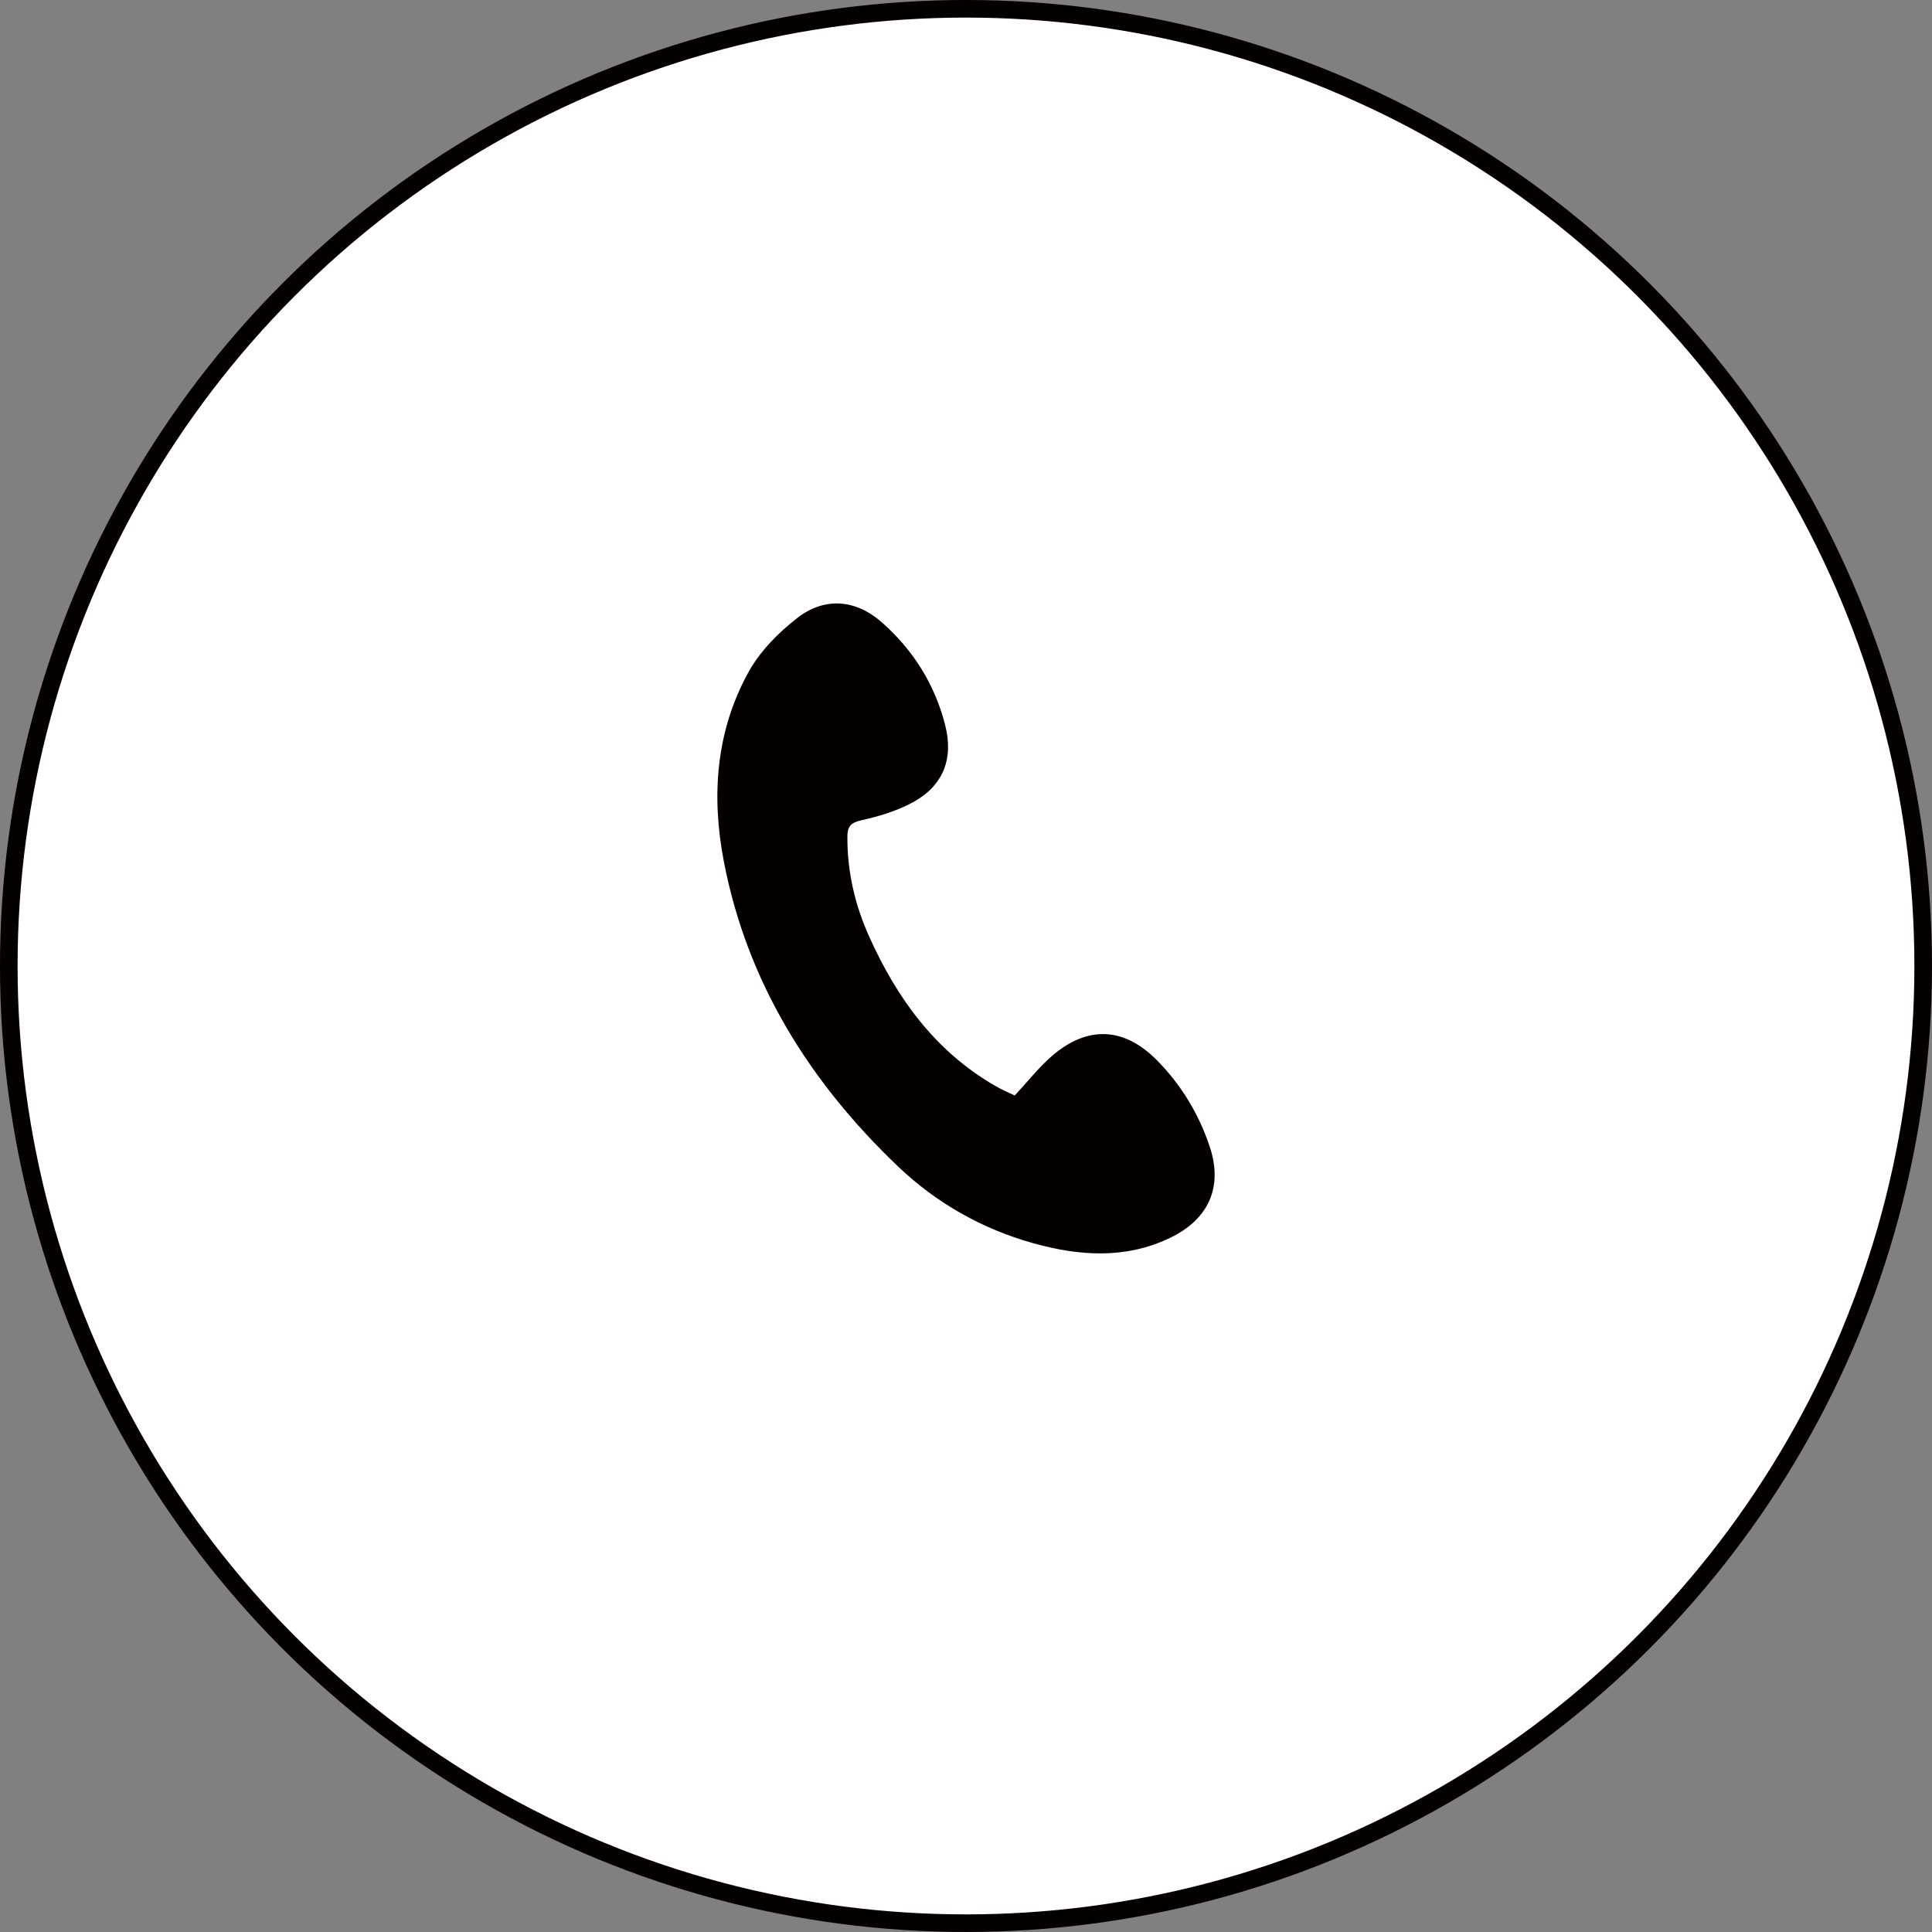 <?xml version="1.0" encoding="utf-8"?>
<!-- Generator: Adobe Illustrator 16.0.0, SVG Export Plug-In . SVG Version: 6.00 Build 0)  -->
<!DOCTYPE svg PUBLIC "-//W3C//DTD SVG 1.1//EN" "http://www.w3.org/Graphics/SVG/1.1/DTD/svg11.dtd">
<svg version="1.1" id="レイヤー_1" xmlns="http://www.w3.org/2000/svg" xmlns:xlink="http://www.w3.org/1999/xlink" x="0px"
	 y="0px" width="88.809px" height="88.809px" viewBox="0 0 88.809 88.809" enable-background="new 0 0 88.809 88.809"
	 xml:space="preserve">
<rect x="0" y="0" width="88.809" height="88.809" fill="#808080" stroke="none"/>
<g>
	<circle fill="#FFFFFF" stroke="#040000" stroke-width="0.809" stroke-miterlimit="10" cx="44.404" cy="44.404" r="44"/>
	<g>
		<g id="uiEkOP_00000076579158813162163490000009489372870838236592_">
			<g>
				<path fill="#040000" d="M46.644,50.358c0.604-0.648,1.105-1.295,1.713-1.819c1.629-1.406,3.311-1.332,4.819,0.193
					c1.122,1.135,1.936,2.479,2.437,3.992c0.614,1.856-0.063,3.348-1.875,4.2c-2.038,0.96-4.134,0.808-6.225,0.228
					c-2.365-0.657-4.468-1.85-6.233-3.533c-4.058-3.871-6.939-8.462-8.009-14.031c-0.577-3-0.366-5.988,1.145-8.71
					c0.527-0.95,1.366-1.798,2.233-2.472c1.264-0.979,2.691-0.854,3.89,0.204c1.446,1.277,2.446,2.869,2.915,4.75
					c0.386,1.547-0.114,2.773-1.504,3.527c-0.724,0.392-1.547,0.639-2.355,0.819c-0.495,0.109-0.641,0.29-0.643,0.76
					c-0.007,1.602,0.345,3.122,0.996,4.573c1.271,2.831,3.025,5.265,5.769,6.858C46.026,50.079,46.36,50.22,46.644,50.358z"/>
			</g>
		</g>
	</g>
</g>
</svg>
